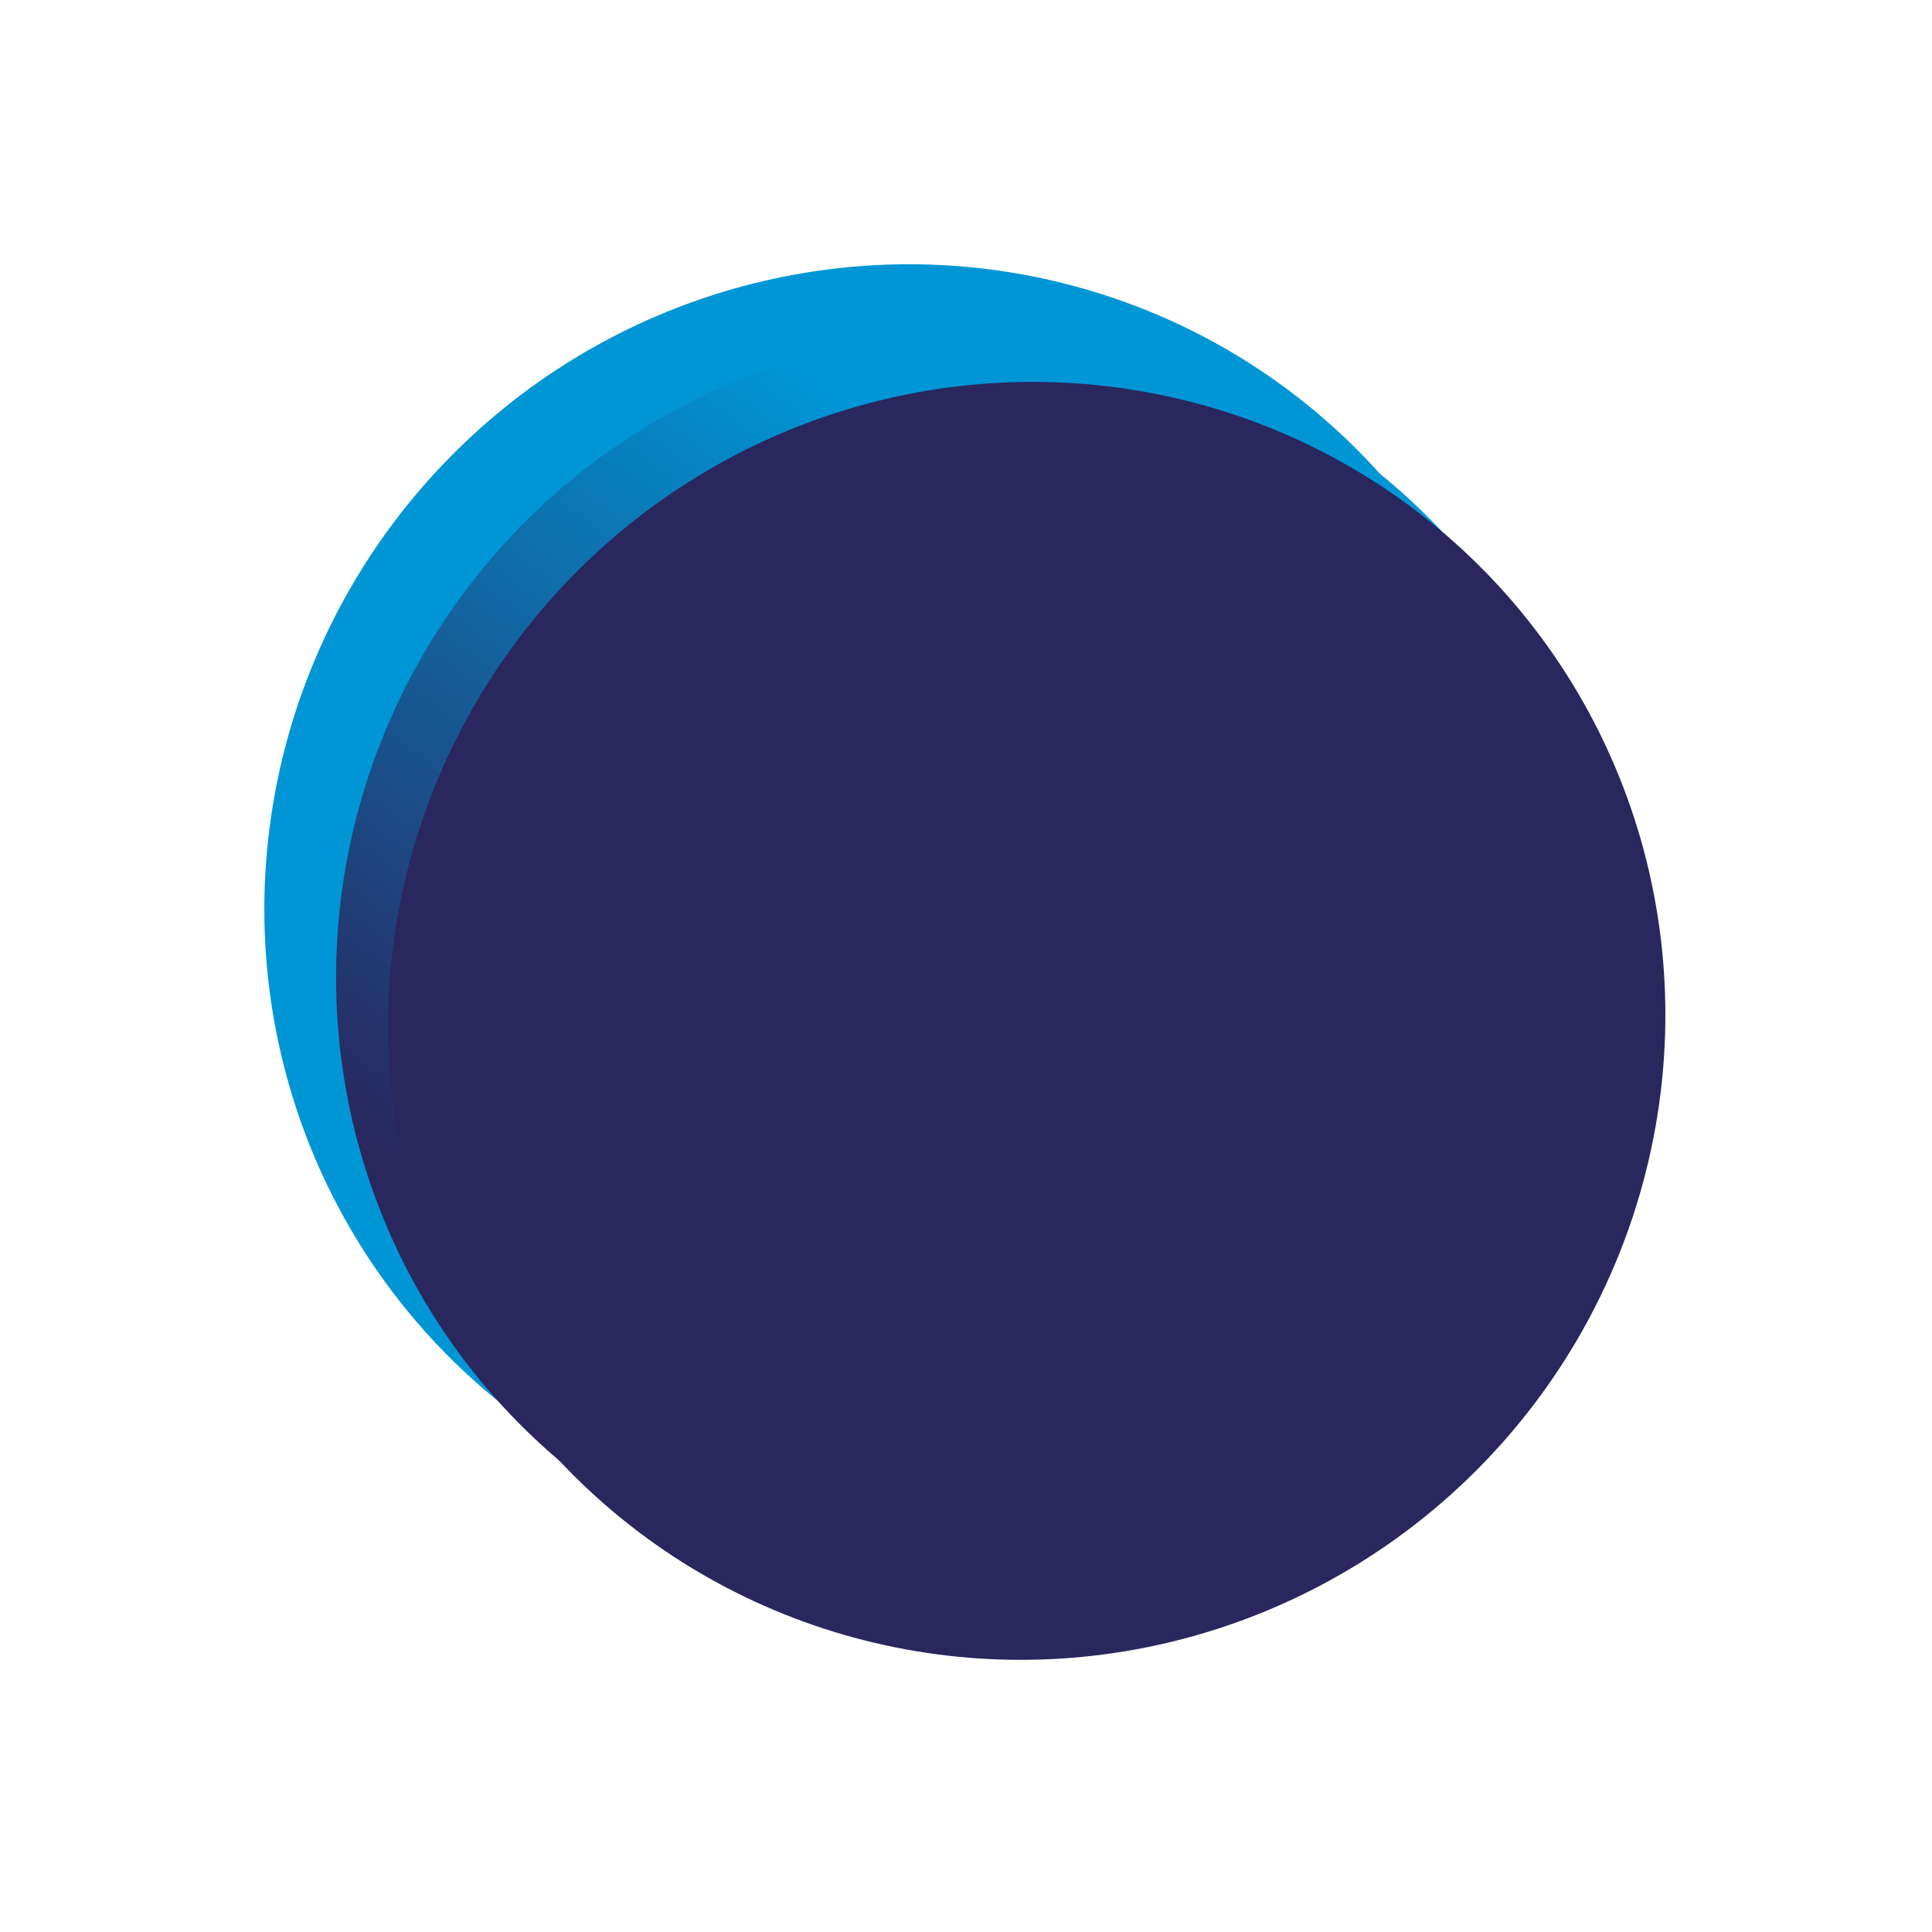 <svg width="92" height="92" viewBox="0 0 92 92" fill="none" xmlns="http://www.w3.org/2000/svg">
<ellipse cx="43" cy="43.011" rx="30.276" ry="30.562" transform="rotate(-136.435 43 43.011)" fill="#0096D6"/>
<ellipse cx="46.415" cy="46.259" rx="30.276" ry="30.562" transform="rotate(-136.435 46.415 46.259)" fill="url(#paint0_linear_185:137)"/>
<ellipse cx="48.891" cy="48.613" rx="30.276" ry="30.562" transform="rotate(-136.435 48.891 48.613)" fill="#29275E"/>
<defs>
<linearGradient id="paint0_linear_185:137" x1="30.645" y1="24.458" x2="36.096" y2="66.387" gradientUnits="userSpaceOnUse">
<stop stop-color="#29275E"/>
<stop offset="1" stop-color="#0096D6"/>
</linearGradient>
</defs>
</svg>
